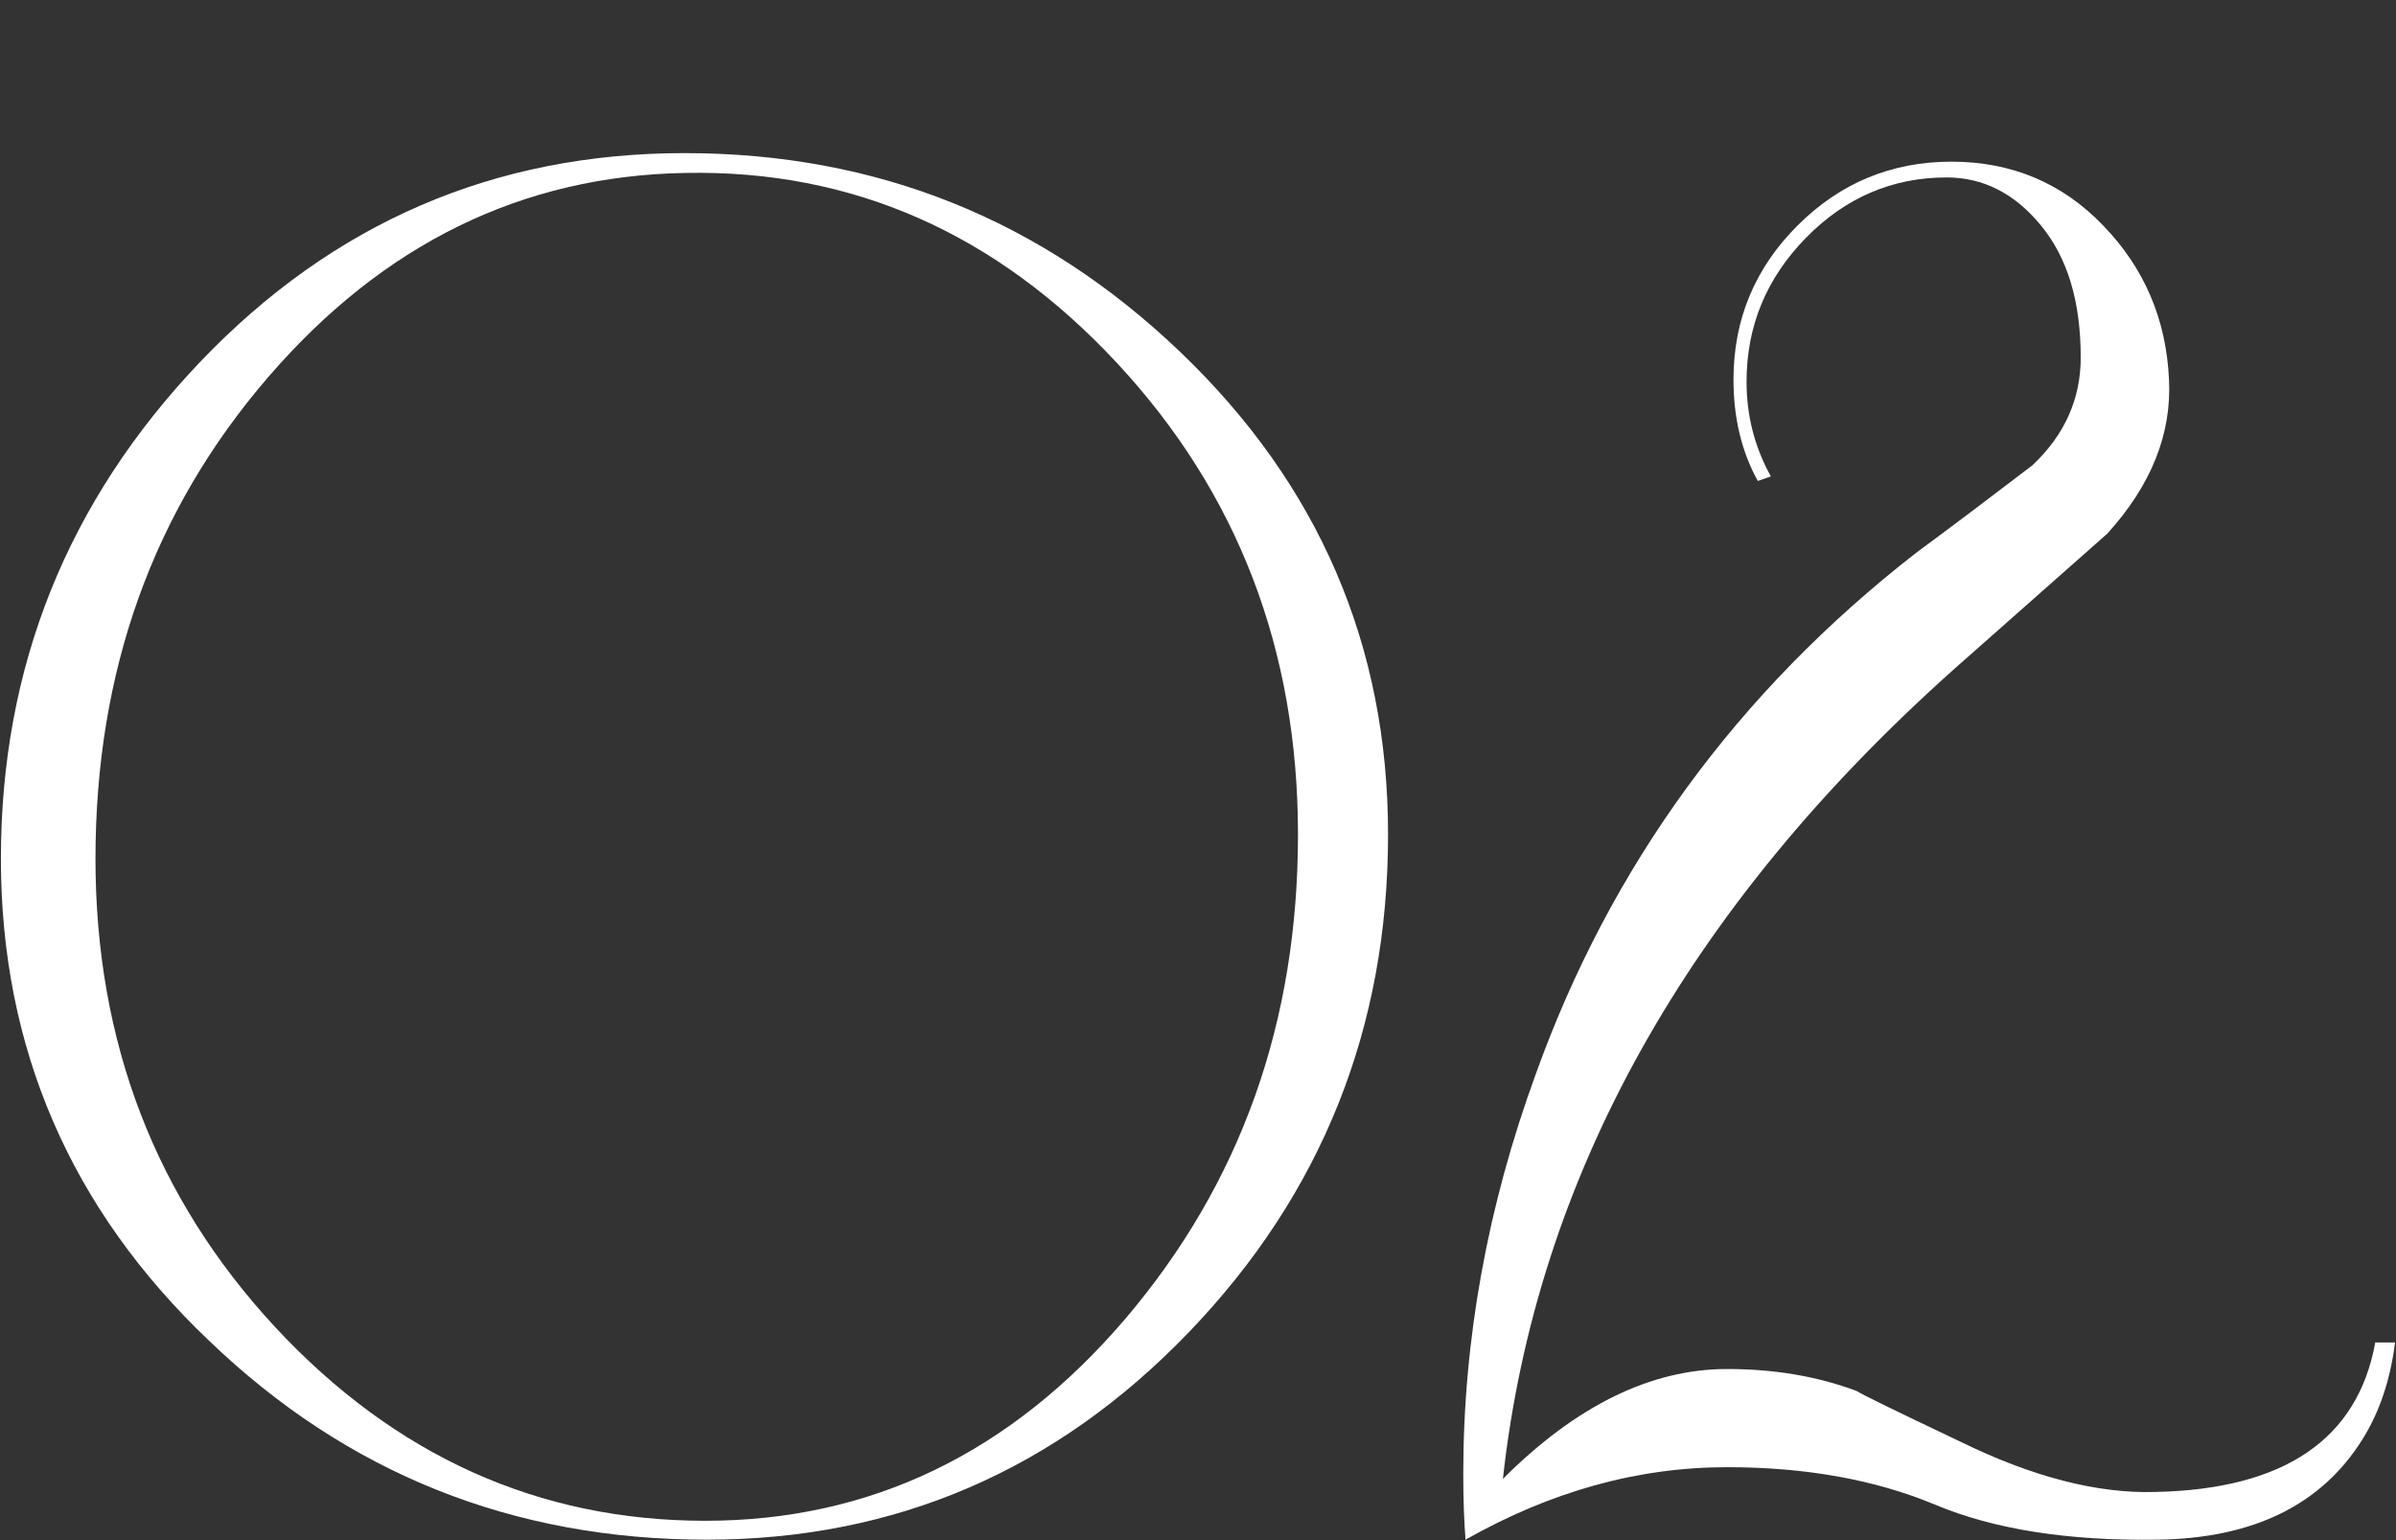 <?xml version="1.0" encoding="utf-8"?>
<!-- Generator: Adobe Illustrator 22.0.1, SVG Export Plug-In . SVG Version: 6.00 Build 0)  -->
<svg version="1.1" id="レイヤー_1" xmlns="http://www.w3.org/2000/svg" xmlns:xlink="http://www.w3.org/1999/xlink" x="0px"
	 y="0px" viewBox="0 0 532 342" style="enable-background:new 0 0 532 342;" xml:space="preserve">
<rect x="0" y="0" width="532" height="342" fill="#333333" stroke="none"/>
<style type="text/css">
	.st0{fill:#FFFFFF;}
</style>
<g>
	<path class="st0" d="M308.2,185.3c0,42.9-14.7,79.8-44.2,110.5c-29.5,30.7-65.2,46.1-107.1,46.1c-43,0-79.8-14.7-110.5-44.2
		C15.6,268.4,0.2,232.6,0.2,190.7C0.2,148,15,111.3,44.4,80.4C73.9,49.5,109.7,34,152,34c42.6,0,79.3,14.7,110.1,44.2
		C292.8,107.6,308.2,143.3,308.2,185.3z M288.2,185.3c0-41-13.4-75.9-40.2-104.7c-26.8-28.8-58.7-42.9-95.7-42.2
		C115.9,39,85,54.2,59.5,83.8C34,113.4,21.2,149,21.2,190.7c0,40.7,13.3,75.3,39.9,104c26.6,28.6,58.5,43,95.5,43
		c36.7,0,67.8-15,93.3-44.9C275.5,262.7,288.2,227,288.2,185.3z"/>
	<path class="st0" d="M531.8,298c-1,8.2-3.4,15.5-7.3,21.7c-9.1,14.5-24.2,21.9-45.4,22.2c-19.9,0.3-36.4-2.3-49.5-7.8
		c-13.2-5.5-28.6-8.3-46.1-8.3c-19.9,0-39.2,5.4-58.1,16.1c-0.3-3.9-0.5-8.8-0.5-14.6c0-29.9,5.4-59.5,16.1-88.8
		c16.6-46.2,44.7-84.8,84.4-115.7c8.8-6.5,17.4-13,25.9-19.5c7.2-6.8,10.7-14.8,10.7-23.9c0-12.4-2.9-22.1-8.8-29.3
		c-5.9-7.2-12.9-10.7-21-10.7c-12,0-22.5,4.5-31.2,13.4c-8.8,9-13.2,19.6-13.2,32c0,7.5,1.8,14.5,5.4,21l-2.9,1
		c-3.6-6.5-5.4-14-5.4-22.5c0-13.3,4.7-24.7,14.2-34.2c9.4-9.4,20.8-14.2,34.2-14.2c13.3,0,24.6,4.7,33.7,14.2
		c9.1,9.4,14,20.8,14.6,34.2c0.6,12-3.9,23.4-13.7,34.2c-11.4,10.1-22.6,20-33.7,29.8c-59.5,53-93.1,113.1-100.5,180.1
		c16.3-16.3,32.9-24.4,49.8-24.4c10.4,0,20,1.6,28.8,4.9c1,0.7,8.6,4.4,22.9,11.2c15.9,7.8,30.4,11.6,43.4,11.2
		c28.6-0.6,44.9-11.7,48.8-33.2H531.8z"/>
</g>
</svg>
